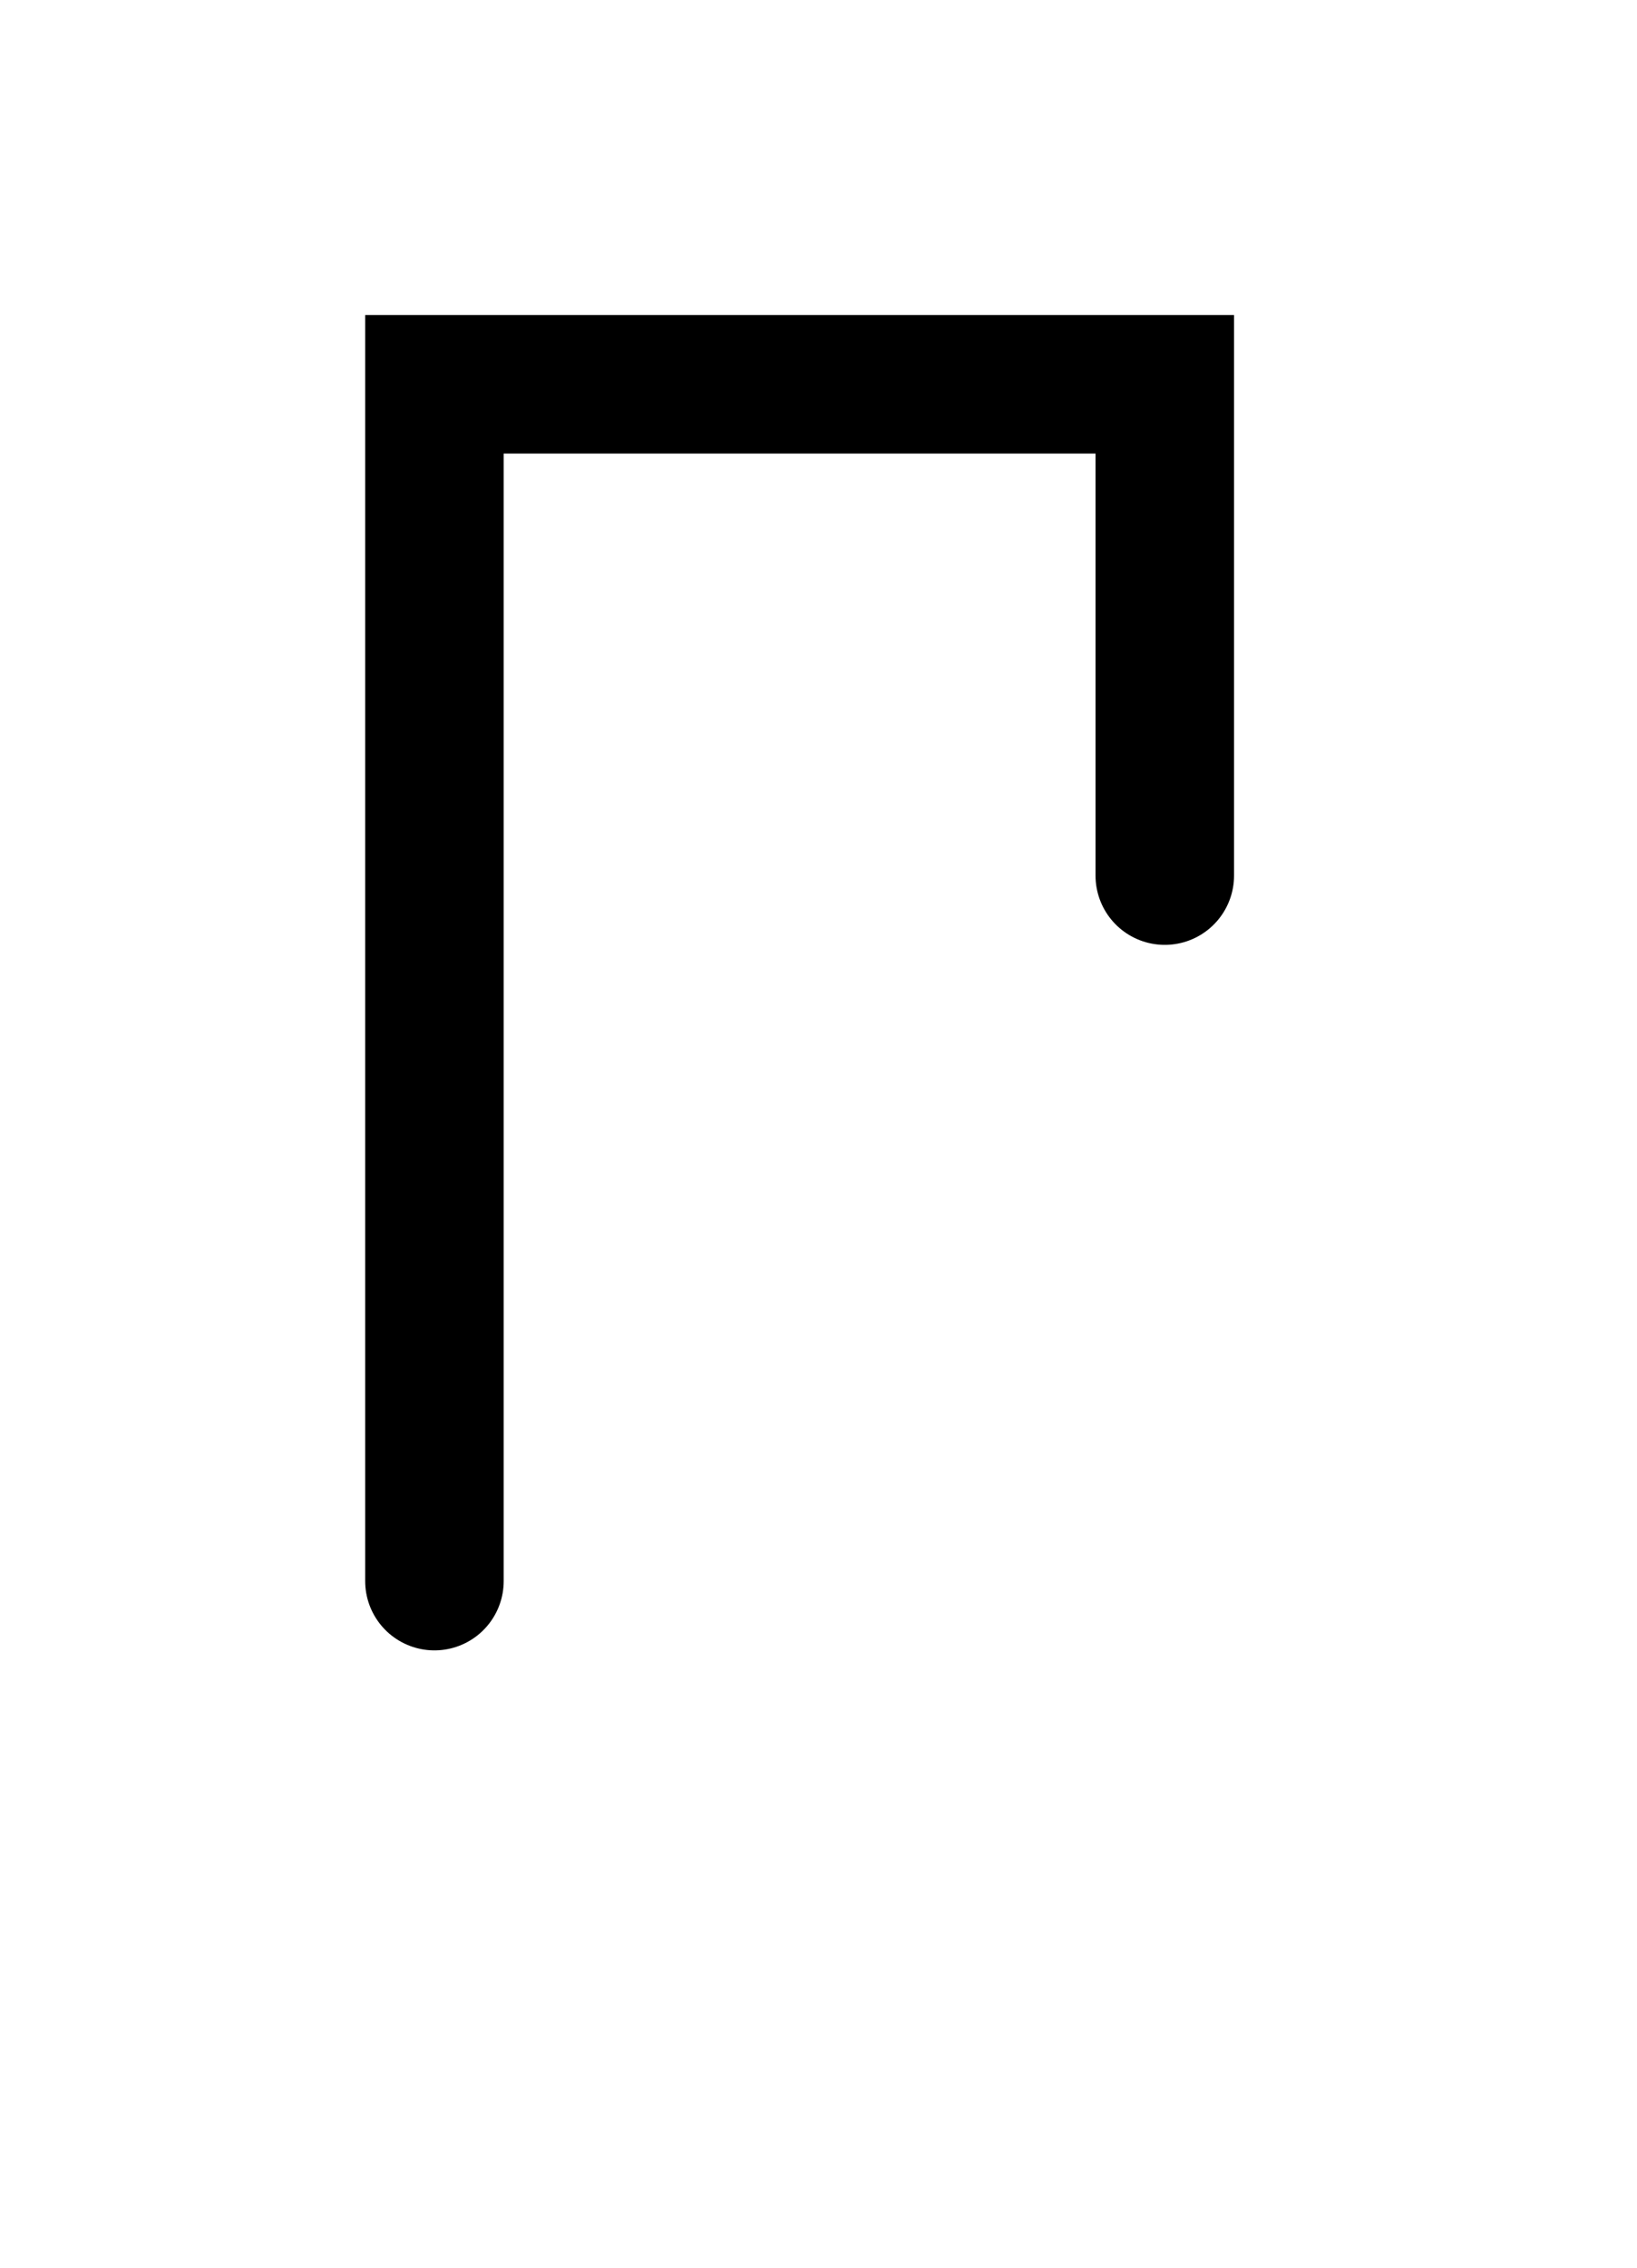 <?xml version="1.0" encoding="UTF-8"?>
<svg xmlns="http://www.w3.org/2000/svg" width="130" height="180">
<path fill="none" stroke="#000" stroke-width="11"
stroke-linecap="round" d="m34.5,125.5v-95h58v39"/>
</svg>